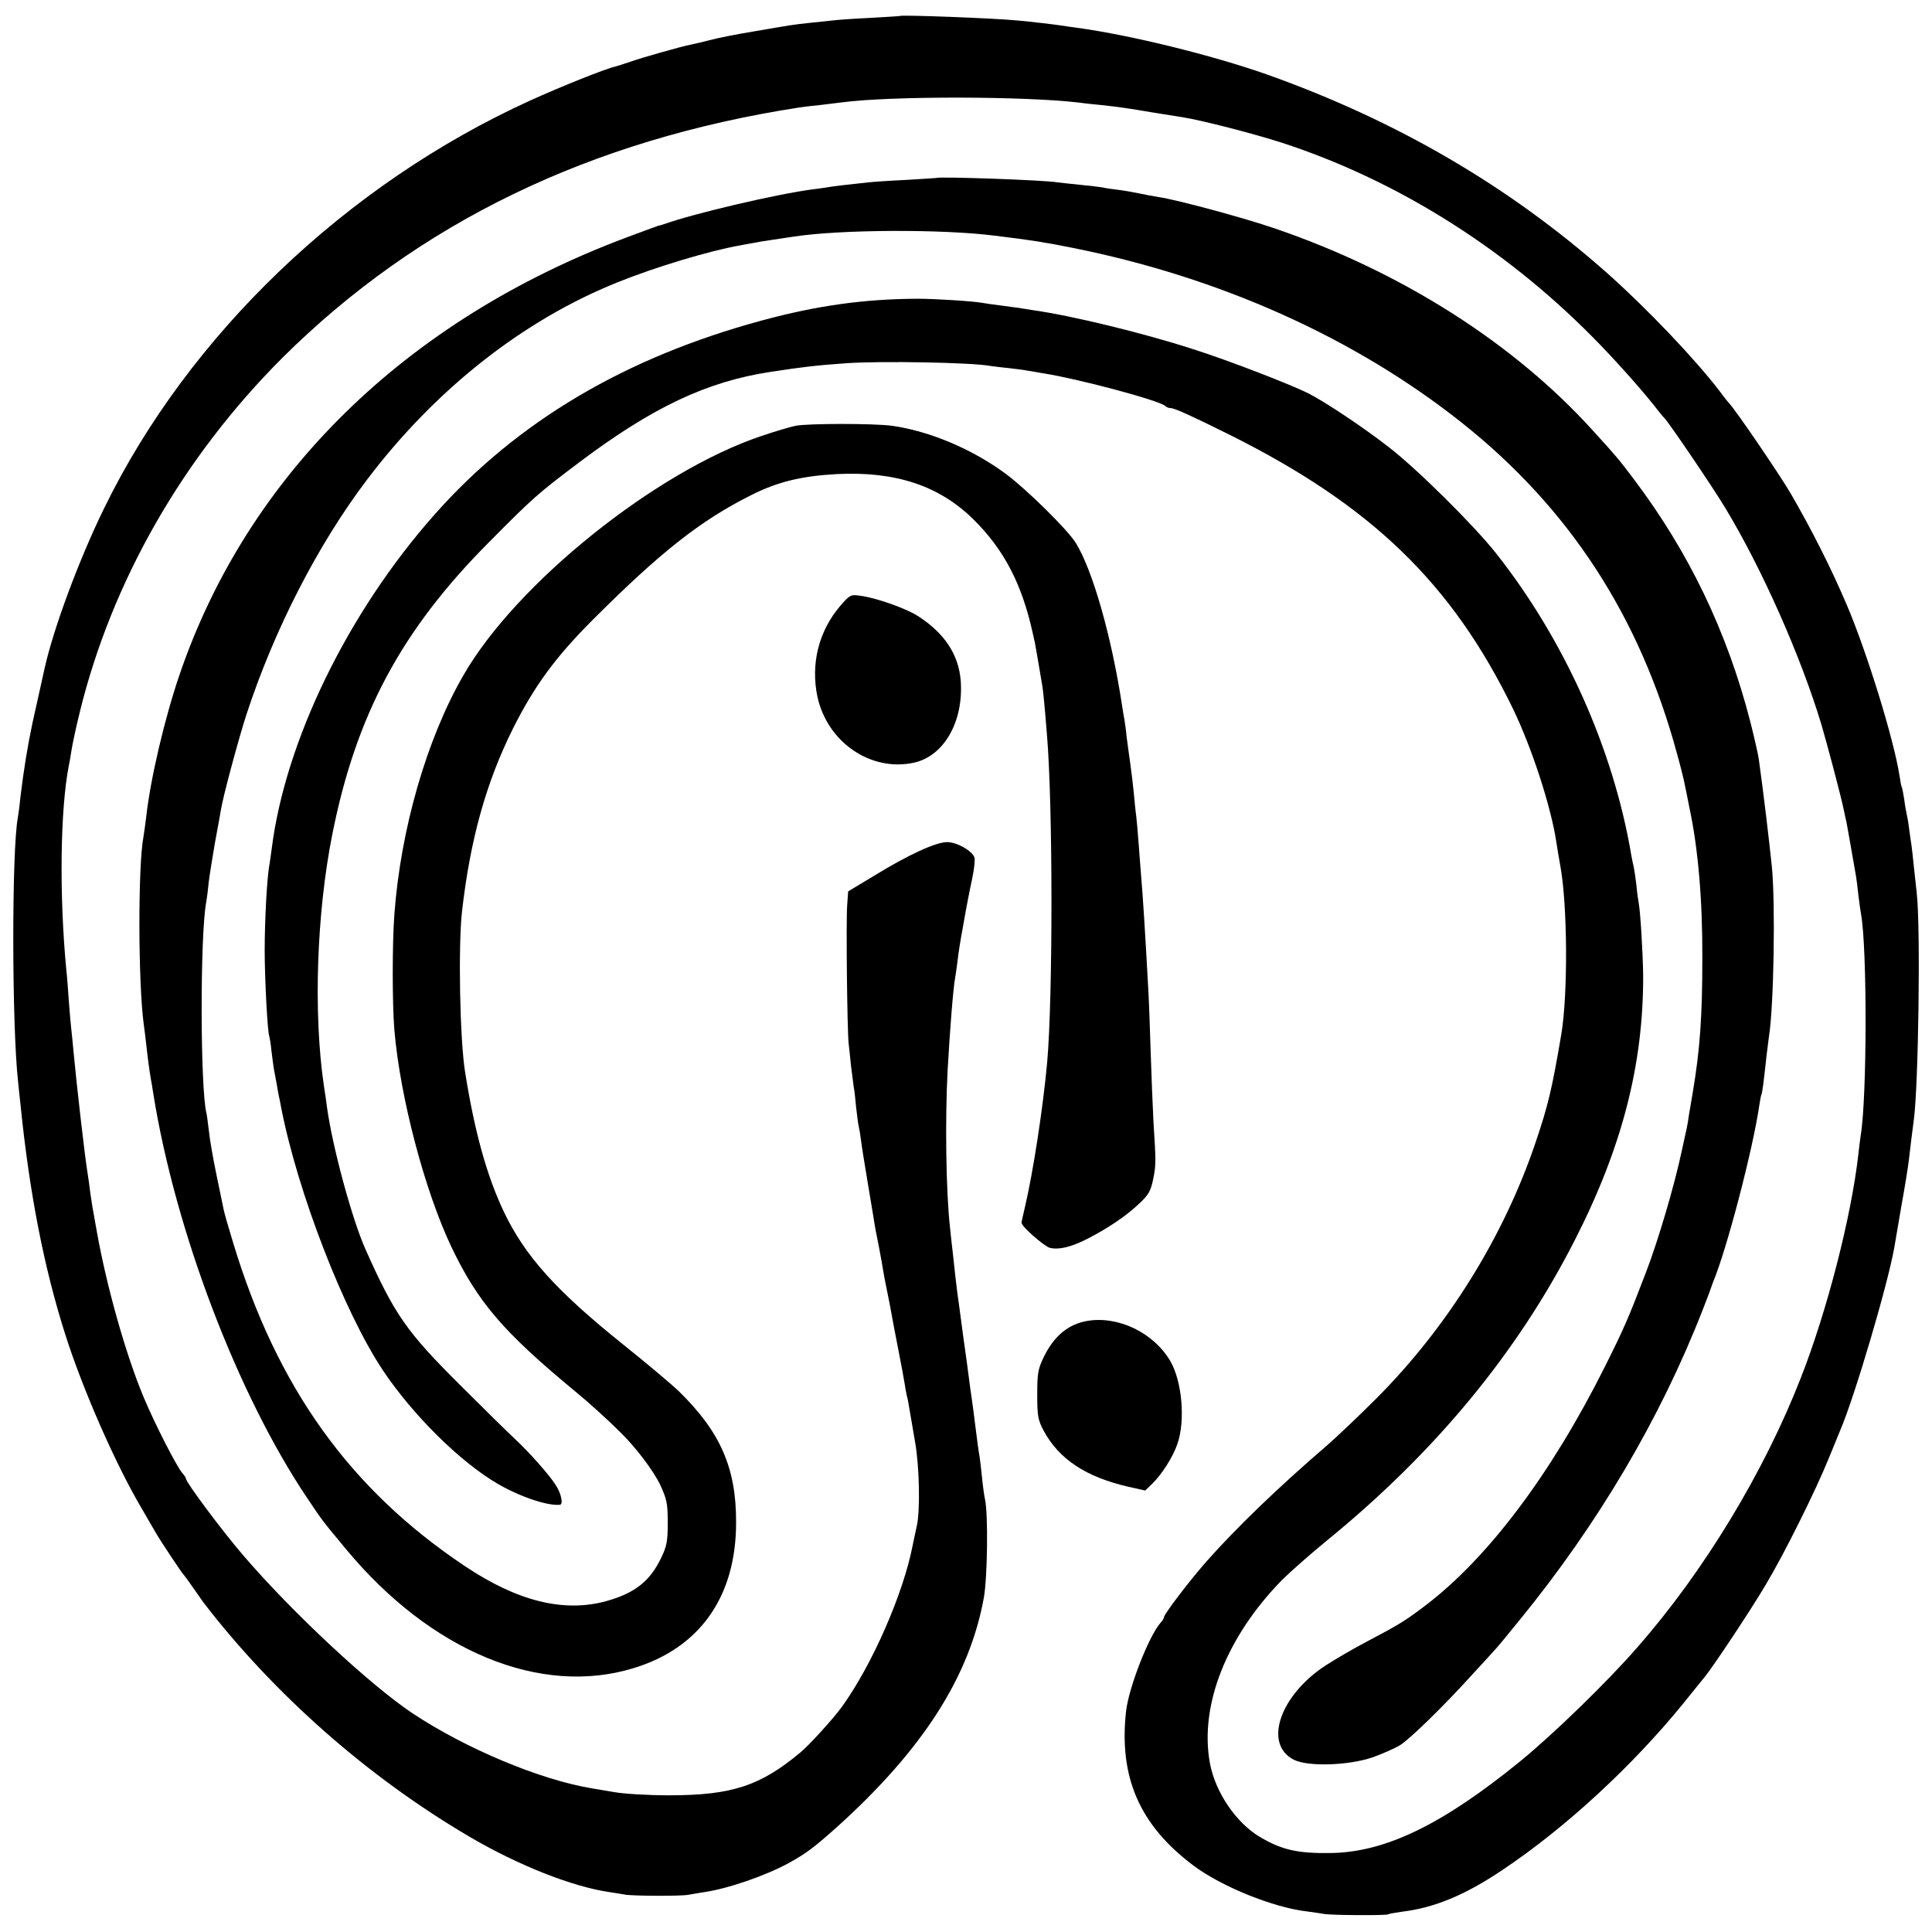 <?xml version="1.0" standalone="no"?>
<!DOCTYPE svg PUBLIC "-//W3C//DTD SVG 20010904//EN"
 "http://www.w3.org/TR/2001/REC-SVG-20010904/DTD/svg10.dtd">
<svg version="1.0" xmlns="http://www.w3.org/2000/svg"
 width="800pt" height="800pt" viewBox="0 0 800 800"
 preserveAspectRatio="xMidYMid meet">
<g transform="translate(0,800) scale(0.1,-0.1)"
fill="#000000" stroke="none">
<path d="M3727 7934 c-1 -1 -56 -4 -122 -8 -66 -3 -138 -8 -160 -11 -22 -2
-65 -7 -95 -10 -66 -7 -71 -8 -228 -35 -67 -11 -150 -27 -182 -36 -33 -8 -69
-17 -80 -19 -38 -7 -207 -55 -251 -71 -24 -8 -51 -17 -59 -19 -39 -8 -229 -84
-354 -141 -763 -347 -1415 -971 -1765 -1689 -104 -212 -210 -499 -246 -661 -2
-10 -17 -77 -33 -149 -26 -112 -41 -193 -57 -305 -2 -14 -7 -52 -11 -85 -3
-33 -8 -69 -10 -80 -26 -135 -25 -866 1 -1095 2 -19 6 -62 10 -95 37 -366 97
-673 185 -950 72 -227 208 -537 316 -720 25 -44 52 -89 58 -100 16 -29 109
-169 116 -175 3 -3 21 -27 40 -55 19 -27 38 -54 42 -60 294 -382 682 -724
1103 -971 201 -118 426 -207 580 -229 22 -3 50 -8 62 -10 28 -6 231 -7 263 -1
14 3 43 7 65 11 99 14 257 69 352 121 75 42 101 62 198 148 357 322 550 624
609 951 15 85 18 344 5 405 -4 19 -10 62 -13 95 -3 33 -8 71 -10 85 -3 14 -10
66 -16 115 -6 50 -13 101 -15 115 -4 24 -9 64 -21 155 -3 22 -7 51 -9 65 -2
14 -9 63 -15 110 -6 47 -13 96 -15 110 -4 29 -11 90 -20 175 -4 33 -9 78 -11
100 -17 149 -21 449 -10 655 10 177 23 337 31 381 2 9 6 40 10 70 3 30 13 92
22 139 8 47 17 96 20 110 2 13 11 55 19 94 8 38 12 76 9 85 -9 28 -73 64 -113
64 -47 0 -160 -52 -302 -139 l-108 -65 -4 -57 c-5 -66 0 -520 6 -572 2 -19 7
-62 10 -95 4 -33 9 -71 11 -85 3 -14 7 -52 10 -85 4 -33 8 -67 10 -75 2 -8 7
-35 10 -60 3 -25 15 -99 26 -165 11 -66 22 -133 25 -150 2 -16 7 -41 9 -55 9
-45 15 -74 26 -135 10 -62 15 -86 22 -120 2 -11 8 -38 12 -60 14 -79 17 -91
36 -190 11 -55 22 -116 25 -135 3 -19 7 -42 9 -50 3 -8 7 -31 10 -50 3 -19 14
-82 24 -140 18 -101 22 -285 7 -350 -3 -14 -11 -50 -17 -80 -39 -200 -167
-492 -291 -665 -35 -49 -134 -158 -172 -190 -167 -140 -285 -179 -546 -179
-85 0 -186 6 -225 13 -38 6 -81 14 -95 16 -216 36 -522 165 -741 310 -177 118
-501 420 -703 656 -86 100 -236 301 -236 316 0 3 -6 14 -14 22 -24 27 -114
203 -161 315 -73 174 -153 456 -194 686 -6 36 -14 76 -16 90 -3 14 -7 45 -11
70 -3 25 -9 70 -14 100 -9 55 -44 359 -55 480 -3 36 -8 81 -10 100 -2 19 -7
71 -10 115 -3 44 -7 100 -10 125 -30 310 -26 666 10 850 3 14 8 42 11 63 3 21
18 92 34 157 133 543 427 1057 841 1470 561 557 1271 901 2139 1035 14 2 52 7
85 10 33 4 74 9 90 11 201 27 760 26 985 -1 19 -3 60 -7 90 -10 74 -8 109 -13
215 -31 50 -8 106 -17 125 -20 76 -12 290 -67 408 -105 470 -153 917 -432
1282 -800 85 -85 197 -210 256 -284 21 -27 41 -52 45 -55 17 -16 198 -282 254
-375 151 -250 312 -613 397 -895 25 -85 83 -304 93 -355 5 -22 9 -44 11 -50 2
-8 24 -137 39 -221 2 -12 7 -48 10 -80 4 -33 9 -68 11 -78 26 -143 25 -758 -1
-916 -2 -14 -7 -50 -10 -80 -29 -257 -129 -647 -238 -925 -152 -390 -400 -800
-676 -1115 -124 -143 -350 -362 -486 -473 -323 -263 -559 -377 -785 -380 -137
-2 -202 13 -292 66 -99 58 -186 186 -208 306 -44 238 68 523 298 758 33 33
119 109 190 167 446 364 786 776 1023 1241 196 384 284 728 283 1095 -1 88
-11 258 -18 298 -2 9 -7 44 -10 77 -4 33 -9 67 -11 75 -2 8 -7 30 -10 48 -74
440 -277 893 -561 1252 -91 115 -328 350 -444 439 -101 79 -263 187 -330 221
-73 37 -331 137 -479 184 -207 67 -502 139 -666 162 -22 4 -47 7 -55 9 -8 1
-42 5 -75 10 -33 4 -68 9 -78 11 -38 7 -196 17 -267 17 -221 -1 -416 -28 -645
-90 -566 -153 -1015 -419 -1355 -803 -360 -406 -619 -939 -675 -1385 -4 -27
-8 -61 -11 -75 -9 -57 -18 -223 -18 -345 0 -120 12 -343 19 -355 1 -3 6 -30 9
-61 4 -31 8 -65 10 -75 2 -11 7 -39 12 -64 4 -25 8 -47 9 -50 1 -3 5 -23 9
-45 68 -351 261 -849 422 -1090 123 -184 319 -378 473 -468 90 -53 206 -93
259 -88 15 1 7 45 -17 82 -25 40 -111 137 -166 188 -27 25 -131 127 -230 226
-222 221 -271 291 -393 565 -55 125 -135 419 -158 585 -1 11 -7 52 -13 90 -44
300 -30 714 35 1040 98 494 286 846 649 1210 185 187 203 202 378 334 300 225
524 331 787 371 130 20 187 27 315 36 145 10 520 3 594 -11 9 -1 43 -6 76 -9
33 -4 67 -8 75 -10 8 -1 38 -6 65 -11 149 -23 485 -113 510 -136 5 -5 15 -9
23 -9 16 0 88 -33 247 -112 586 -293 918 -615 1170 -1133 79 -164 158 -407
180 -555 4 -25 10 -65 15 -90 31 -162 33 -536 5 -703 -39 -229 -54 -293 -108
-452 -132 -389 -365 -762 -657 -1055 -74 -74 -167 -162 -205 -195 -208 -179
-375 -341 -496 -477 -72 -81 -179 -222 -179 -234 0 -4 -6 -15 -14 -23 -49 -56
-131 -266 -143 -365 -31 -274 55 -473 279 -641 116 -87 331 -174 471 -190 25
-3 56 -8 68 -10 30 -6 257 -7 267 -2 4 3 30 7 57 11 134 16 262 69 415 172
261 174 539 431 749 689 40 50 80 99 89 110 38 47 189 274 253 382 79 132 208
392 263 528 20 50 41 99 45 110 59 136 198 606 225 760 3 17 16 93 29 170 14
77 28 163 31 190 6 55 15 124 21 170 19 146 28 791 12 935 -4 36 -10 90 -13
120 -3 30 -7 66 -9 80 -2 14 -7 45 -10 70 -3 25 -8 52 -10 60 -2 8 -7 35 -10
60 -4 24 -8 47 -10 50 -2 3 -6 23 -9 45 -24 155 -137 519 -220 713 -66 154
-143 306 -229 455 -45 78 -234 355 -257 377 -3 3 -21 25 -39 50 -106 138 -304
345 -466 489 -406 360 -871 631 -1407 822 -227 80 -563 163 -788 194 -25 3
-56 8 -70 10 -26 4 -120 15 -174 20 -103 10 -482 24 -489 19z"/>
<path d="M3877 7263 c-1 0 -57 -4 -125 -8 -68 -3 -138 -8 -155 -10 -87 -9
-153 -17 -167 -20 -8 -1 -37 -6 -65 -9 -151 -20 -492 -100 -615 -144 -8 -3
-19 -6 -25 -7 -5 -2 -64 -23 -130 -48 -914 -342 -1570 -984 -1852 -1812 -61
-179 -120 -428 -138 -591 -4 -32 -9 -68 -11 -79 -23 -121 -22 -602 1 -775 3
-19 7 -55 10 -80 6 -56 14 -117 20 -150 3 -14 7 -41 10 -60 91 -567 349 -1245
637 -1673 67 -100 60 -90 161 -212 352 -424 806 -611 1192 -492 274 84 423
297 423 602 1 226 -65 376 -237 544 -31 30 -135 117 -231 194 -277 222 -407
367 -494 550 -71 150 -121 332 -160 577 -22 134 -29 523 -13 665 34 299 100
536 212 760 88 175 175 294 330 449 279 279 446 411 654 515 110 56 210 80
357 88 242 12 423 -48 564 -187 127 -125 201 -267 246 -470 4 -19 8 -37 9 -40
1 -4 20 -113 31 -180 4 -24 10 -87 19 -200 25 -292 25 -1091 1 -1360 -17 -187
-58 -453 -91 -594 -8 -34 -15 -65 -15 -69 0 -16 93 -97 117 -104 38 -9 88 3
155 37 86 44 163 96 216 147 38 35 47 52 57 100 12 60 12 70 1 243 -3 58 -8
182 -11 275 -3 94 -7 213 -10 265 -13 236 -22 382 -30 475 -2 28 -7 86 -10
130 -3 44 -8 96 -10 115 -3 19 -7 62 -10 95 -3 33 -10 89 -15 125 -5 36 -12
85 -15 110 -2 25 -7 56 -9 70 -3 14 -7 41 -10 60 -44 288 -122 560 -192 673
-35 55 -200 218 -288 284 -139 103 -316 178 -473 200 -74 10 -346 10 -398 0
-21 -4 -85 -23 -141 -42 -437 -146 -1017 -611 -1235 -991 -152 -263 -260 -638
-286 -990 -9 -121 -9 -370 0 -479 24 -281 126 -666 236 -898 110 -230 215
-352 511 -597 53 -43 137 -119 187 -169 65 -63 139 -161 167 -220 27 -59 31
-76 31 -156 0 -76 -4 -98 -27 -145 -46 -97 -109 -147 -228 -180 -175 -48 -367
-1 -585 145 -476 318 -778 740 -959 1337 -20 65 -38 128 -40 140 -3 13 -16 78
-30 145 -14 67 -28 148 -31 180 -4 32 -8 65 -10 73 -26 101 -27 738 -1 875 2
11 7 47 10 80 4 33 16 107 26 165 11 58 22 120 25 138 9 56 73 293 105 392
115 352 296 705 500 974 283 374 646 660 1037 817 156 63 382 131 508 153 17
3 41 8 55 10 14 3 43 8 65 11 22 3 67 10 100 15 193 30 617 32 835 4 149 -18
211 -28 320 -50 611 -122 1168 -372 1610 -722 448 -355 741 -805 895 -1376 15
-54 29 -110 31 -124 3 -14 12 -57 19 -94 37 -172 55 -387 54 -628 0 -239 -10
-376 -39 -550 -5 -30 -12 -72 -16 -94 -3 -21 -7 -46 -9 -55 -2 -9 -11 -50 -20
-91 -30 -144 -99 -378 -150 -510 -73 -191 -90 -230 -170 -390 -222 -444 -485
-793 -744 -989 -87 -66 -110 -79 -246 -151 -55 -29 -130 -73 -167 -97 -190
-125 -257 -326 -130 -390 59 -29 224 -24 325 10 42 15 94 38 115 51 42 27 178
159 302 296 47 51 90 98 95 104 6 6 49 58 96 116 325 398 583 834 759 1285 17
44 33 85 34 90 2 6 6 17 9 25 57 135 166 553 192 734 3 21 7 41 9 45 3 6 8 40
21 161 4 30 8 66 10 79 20 125 27 547 12 701 -11 107 -34 302 -54 445 -3 22
-19 92 -35 155 -96 374 -255 704 -482 1005 -60 80 -76 99 -171 203 -327 361
-792 657 -1316 836 -128 44 -402 118 -481 130 -21 3 -57 10 -80 15 -24 5 -63
12 -88 15 -25 3 -54 7 -65 10 -11 2 -54 7 -95 11 -41 4 -83 9 -92 10 -45 9
-494 25 -501 18z"/>
<path d="M3480 5492 c-90 -105 -124 -241 -95 -378 42 -189 222 -311 400 -272
125 28 206 172 193 341 -9 108 -68 196 -177 266 -50 32 -171 75 -238 84 -40 6
-44 4 -83 -41z"/>
<path d="M4500 2530 c-77 -14 -135 -62 -177 -147 -25 -52 -28 -68 -28 -158 0
-89 3 -105 27 -150 63 -117 175 -191 349 -231 l71 -16 29 28 c39 38 85 109
104 164 34 96 20 260 -29 344 -69 118 -217 189 -346 166z"/>
</g>
</svg>
